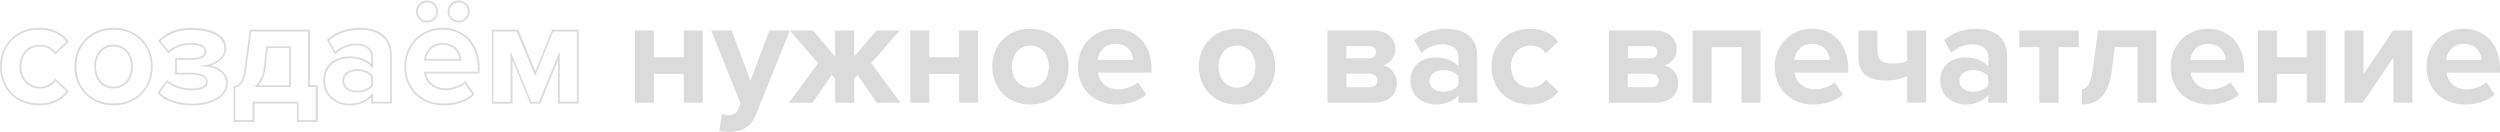 <?xml version="1.0" encoding="UTF-8"?> <!-- Generator: Adobe Illustrator 24.1.0, SVG Export Plug-In . SVG Version: 6.00 Build 0) --> <svg xmlns="http://www.w3.org/2000/svg" xmlns:xlink="http://www.w3.org/1999/xlink" id="Layer_1" x="0px" y="0px" viewBox="0 0 2000 106" style="enable-background:new 0 0 2000 106;" xml:space="preserve"> <style type="text/css"> .st0{fill:#DBDBDB;} </style> <path class="st0" d="M31.3,84.3C13.2,84.3,0,71.3,0,53.2c0-17.9,13.2-31,31.3-31c13.6,0,20.5,6.7,23.4,10.7l0.4,0.5l-11,10.3 L43.6,43C41,39.3,37,37.2,32,37.2c-8.9,0-14.9,6.4-14.9,16s6,16.1,14.9,16.1c4.8,0,8.8-2,11.6-5.9l0.5-0.7l11,10.2l-0.4,0.5 C51.9,77.5,45,84.3,31.3,84.3z M31.3,23.7c-17.6,0-29.9,12.1-29.9,29.5s12.3,29.6,29.9,29.6c12.5,0,18.9-5.9,21.9-9.7L44.3,65 c-3,3.8-7.3,5.9-12.3,5.9c-9.6,0-16.4-7.2-16.4-17.6c0-10.3,6.7-17.5,16.4-17.5c5.2,0,9.4,2,12.3,5.8l8.8-8.3 C50.2,29.5,43.7,23.7,31.3,23.7z"></path> <path class="st0" d="M90.8,84.3c-18.1,0-31.2-13.1-31.2-31.1c0-17.9,13.1-31,31.2-31s31.3,13,31.3,31C122.2,71.3,109,84.3,90.8,84.3 z M90.8,23.7c-14.8,0-29.7,10.1-29.7,29.5c0,17.4,12.2,29.6,29.7,29.6c17.6,0,29.9-12.2,29.9-29.6C120.7,35.9,108.4,23.7,90.8,23.7z M90.8,70.8c-9.1,0-15.4-7.2-15.4-17.6c0-10.3,6.3-17.5,15.4-17.5c9.2,0,15.5,7.2,15.5,17.5C106.4,63.6,100,70.8,90.8,70.8z M90.8,37.2c-9.6,0-14,8.3-14,16c0,7.8,4.4,16.1,14,16.1c9.7,0,14.1-8.4,14.1-16.1S100.5,37.2,90.8,37.2z"></path> <path class="st0" d="M153.7,84.3c-11.5,0-21.2-3.3-27.4-9.4l-0.5-0.4l7.8-10.6l0.6,0.5c4.8,4.1,11.9,6.4,19.5,6.4 c6.9,0,11.2-2.1,11.2-5.5c0-5-7.6-5.7-12.2-5.7h-12.6V46.4h12.6c7.4,0,11.1-1.8,11.1-5.5c0-3-4.6-5.1-10.9-5.1 c-7.3,0-13,2.1-17.4,6.4l-0.6,0.5l-8.3-10.1l0.5-0.5c6.3-6.3,15.2-9.8,25-9.8c11.6-0.1,20.3,2.4,25,7.1c2.6,2.6,3.9,5.8,3.9,9.4 c0,6.8-5.7,11.5-12,13.5c6.9,1.7,13.2,6.6,13.2,13.9C182.3,77.1,170.8,84.3,153.7,84.3z M127.8,74.3c5.9,5.5,15.1,8.6,25.9,8.6 c16.2,0,27.1-6.7,27.1-16.6c0-8.7-9.6-12.6-15.6-13l-6.5-0.4l6.4-1c7-1.1,14.4-5.6,14.4-12.9c0-3.3-1.2-6.1-3.5-8.4 c-4.5-4.4-12.7-6.7-24-6.7c-9.2,0-17.5,3.2-23.5,8.9l6.5,7.8c4.6-4.2,10.5-6.2,17.9-6.2s12.3,2.6,12.3,6.6c0,3.2-2.2,6.9-12.6,6.9 h-11.1v10.3h11.1c8.8,0,13.6,2.6,13.6,7.2c0,4.3-4.7,6.9-12.7,6.9c-7.6,0-14.8-2.3-19.8-6.3L127.8,74.3z"></path> <path class="st0" d="M254.2,97.6h-16.6V82.9h-34v14.7h-16.8V68.9l0.6-0.1c4-0.7,6.8-2.3,8.6-16.5l3.8-28.6h48.1v44.5h6.3V97.6z M239,96.1h13.7V69.6h-6.3V25.2H201l-3.6,27.3c-1.7,13.3-4.4,16.5-9.2,17.6v26H202V81.4h37V96.1z M232.7,69.6h-29.3l1.3-1.3 c3.5-3.3,5.7-8.3,6.5-15.1L213,37h19.7V69.6z M206.9,68.2h24.3V38.4h-16.9l-1.7,15C211.9,59.8,210,64.7,206.9,68.2z"></path> <path class="st0" d="M279.4,84.3c-10.1,0-20.8-7-20.8-19.8c0-13.4,10.4-19.4,20.8-19.4c7.2,0,13.5,2.2,17.6,6v-5.9 c0-5.4-4.7-9-11.9-9c-6.1,0-11.6,2.2-16.4,6.6l-0.7,0.6l-6.5-11.5l0.4-0.4c6.8-6,15.9-9.3,25.7-9.3c9.7,0,25.9,2.9,25.9,22.6v38H297 V78C292.8,82,286.4,84.3,279.4,84.3z M279.4,46.6c-9.6,0-19.4,5.5-19.4,17.9c0,11.9,10,18.4,19.4,18.4c7.3,0,13.9-2.7,17.7-7.2 l1.3-1.5v7.2h13.7V44.9c0-18.4-15.3-21.1-24.5-21.1s-17.8,3-24.3,8.5l5,8.9c4.9-4.2,10.5-6.4,16.7-6.4c8,0,13.4,4.2,13.4,10.4V55 l-1.3-1.5C293.5,49,287.1,46.6,279.4,46.6z M285.5,74c-6.8,0-11.6-3.8-11.6-9.2c0-5.7,4.7-9.5,11.6-9.5c5.5,0,10.3,2,12.8,5.3 l0.1,0.2v7.7l-0.1,0.2C295.8,72.1,291,74,285.5,74z M285.5,56.8c-5.1,0-10.1,2.5-10.1,8c0,5.4,5.1,7.8,10.1,7.8 c4.9,0,9.2-1.7,11.5-4.5v-6.7C294.7,58.5,290.5,56.8,285.5,56.8z"></path> <path class="st0" d="M355.1,84.3c-18.6,0-31.6-12.8-31.6-31.1c0-17.7,13.2-31,30.6-31c17.7,0,29.6,13.1,29.6,32.5v4.1H341 c1.3,7.3,7.4,11.9,15.8,11.9c4.5,0,11.2-1.9,14.9-5.5l0.6-0.6l7.5,11l-0.5,0.4C373.7,81.3,364.7,84.3,355.1,84.3z M354.1,23.7 c-16.6,0-29.2,12.7-29.2,29.5c0,17.4,12.4,29.6,30.1,29.6c9,0,17.5-2.8,22.8-7.4l-5.9-8.6c-4.1,3.5-10.8,5.4-15.3,5.4 c-7.7,0-16.1-4.3-17.3-14l-0.1-0.8h43v-2.6C382.3,36.2,371,23.7,354.1,23.7z M369.1,48.6h-30l0.1-0.8c0.8-6.2,5.2-13.4,14.9-13.4 c9.7,0,14.5,6.8,14.9,13.5L369.1,48.6z M340.7,47.1h26.8c-0.6-4.5-3.9-11.3-13.4-11.3C345.7,35.8,341.7,41.7,340.7,47.1z M366.9,18 c-4.9,0-8.9-4-8.9-8.9c0-4.8,4-8.7,8.9-8.7s8.9,3.9,8.9,8.7C375.8,14,371.8,18,366.9,18z M366.9,1.9c-4.1,0-7.4,3.3-7.4,7.3 c0,4.1,3.3,7.4,7.4,7.4s7.4-3.3,7.4-7.4S371,1.9,366.9,1.9z M341.7,18c-5,0-8.9-3.9-8.9-8.9c0-4.8,4-8.7,8.9-8.7 c4.8,0,8.7,3.9,8.7,8.7C350.4,14,346.5,18,341.7,18z M341.7,1.9c-4.1,0-7.4,3.3-7.4,7.3c0,4.1,3.3,7.4,7.4,7.4c4,0,7.3-3.3,7.3-7.4 S345.7,1.9,341.7,1.9z"></path> <path class="st0" d="M463,82.9h-16.6V48.3l-14.2,34.6h-7.9L410,48.3v34.6h-16.6V23.7h21.2l13.7,33.2l13.5-33.2H463V82.9z M447.8,81.4h13.7V25.2h-18.9l-14.5,35.6l-14.7-35.6h-18.7v56.3h13.7V41l16.7,40.5h6L447.8,41V81.4z"></path> <path class="st0" d="M507.9,82.2V24.4h15.2v21.4H547V24.4h15.2v57.7H547v-23h-23.9v23.1H507.9z"></path> <path class="st0" d="M577.5,91.1c1.3,0.6,3.3,1,4.8,1c3.9,0,6.6-1.1,8-4.2l2.2-4.9L569,24.4h16.3l15.1,40.2l15.1-40.2h16.4 l-27.1,67.2c-4.3,10.9-12,13.7-21.9,14c-1.8,0-5.6-0.4-7.5-0.8L577.5,91.1z"></path> <path class="st0" d="M631.1,82.2l23.4-31.6l-22.7-26.2h18.6l17.7,20.9V24.4h15.3v20.9l17.7-20.9h18.6L697,50.6l23.4,31.6h-18.9 L686.1,60l-2.7,3v19.2h-15.3V62.9l-2.7-3L650,82.2H631.1z"></path> <path class="st0" d="M728.2,82.2V24.4h15.2v21.4h23.9V24.4h15.2v57.7h-15.2v-23h-23.9v23.1H728.2z"></path> <path class="st0" d="M793.8,53.2c0-16.4,11.5-30.2,30.5-30.2c19.1,0,30.6,13.9,30.6,30.2c0,16.5-11.5,30.4-30.6,30.4 C805.3,83.6,793.8,69.7,793.8,53.2z M839.1,53.2c0-9-5.4-16.7-14.8-16.7c-9.4,0-14.7,7.8-14.7,16.7c0,9.1,5.3,16.9,14.7,16.9 S839.1,62.3,839.1,53.2z"></path> <path class="st0" d="M862.4,53.2c0-16.7,12.3-30.2,29.9-30.2c17.2,0,28.9,12.9,28.9,31.8v3.3h-42.9c1,7.3,6.8,13.4,16.6,13.4 c4.9,0,11.7-2.2,15.4-5.7l6.7,9.8c-5.7,5.3-14.8,8-23.8,8C875.7,83.6,862.4,71.8,862.4,53.2z M892.3,35.1c-9.4,0-13.5,7.1-14.2,12.8 h28.4C906.1,42.4,902.3,35.1,892.3,35.1z"></path> <path class="st0" d="M959.1,53.2c0-16.4,11.5-30.2,30.5-30.2c19.1,0,30.6,13.9,30.6,30.2c0,16.5-11.5,30.4-30.6,30.4 S959.1,69.7,959.1,53.2z M1004.4,53.2c0-9-5.4-16.7-14.8-16.7c-9.4,0-14.7,7.8-14.7,16.7c0,9.1,5.3,16.9,14.7,16.9 C999,70.1,1004.4,62.3,1004.4,53.2z"></path> <path class="st0" d="M1062,82.2V24.4h36.6c11.7,0,17.7,7.1,17.7,14.8c0,6.9-4.4,11.6-9.8,13.1c6.3,1.4,11,7.2,11,14.1 c0,8.7-6.2,15.7-17.8,15.7L1062,82.2L1062,82.2z M1100.8,41.8c0-2.9-2-4.9-5.4-4.9h-18.3v9.7h18.3 C1098.8,46.6,1100.8,44.4,1100.8,41.8z M1101.9,64.4c0-2.9-2.2-5.4-6-5.4h-18.8v10.8h18.8C1099.6,69.7,1101.9,67.7,1101.9,64.4z"></path> <path class="st0" d="M1166.7,82.2v-6c-3.9,4.7-10.8,7.4-18.3,7.4c-9.2,0-20.1-6.2-20.1-19.1c0-13.5,10.9-18.6,20.1-18.6 c7.6,0,14.5,2.5,18.3,7.1v-7.8c0-5.9-5-9.7-12.7-9.7c-6.2,0-12,2.3-16.9,6.8l-5.7-10.2c7.1-6.2,16.1-9.1,25.2-9.1 c13.1,0,25.2,5.3,25.2,21.9v37.3H1166.7z M1166.7,68.3v-7.2c-2.5-3.3-7.3-5-12.2-5c-6,0-10.9,3.1-10.9,8.7c0,5.4,4.9,8.5,10.9,8.5 C1159.4,73.3,1164.2,71.6,1166.7,68.3z"></path> <path class="st0" d="M1193.2,53.2c0-17.7,12.8-30.2,30.6-30.2c11.8,0,19,5.1,22.8,10.4l-9.9,9.3c-2.7-4.1-6.9-6.2-12.2-6.2 c-9.2,0-15.7,6.7-15.7,16.7s6.5,16.9,15.7,16.9c5.3,0,9.4-2.4,12.2-6.2l9.9,9.2c-3.8,5.4-11,10.5-22.8,10.5 C1206,83.6,1193.2,71.1,1193.2,53.2z"></path> <path class="st0" d="M1287.1,82.2V24.4h36.6c11.7,0,17.7,7.1,17.7,14.8c0,6.9-4.4,11.6-9.8,13.1c6.3,1.4,11,7.2,11,14.1 c0,8.7-6.2,15.7-17.8,15.7L1287.1,82.2L1287.1,82.2z M1326,41.8c0-2.9-2-4.9-5.4-4.9h-18.3v9.7h18.3 C1323.9,46.6,1326,44.4,1326,41.8z M1327,64.4c0-2.9-2.2-5.4-6-5.4h-18.8v10.8h18.8C1324.8,69.7,1327,67.7,1327,64.4z"></path> <path class="st0" d="M1393.2,82.2V37.7h-23.9v44.5h-15.2V24.4h54.3v57.7L1393.2,82.2L1393.2,82.2z"></path> <path class="st0" d="M1419.8,53.2c0-16.7,12.3-30.2,29.9-30.2c17.2,0,28.9,12.9,28.9,31.8v3.3h-42.9c1,7.3,6.8,13.4,16.6,13.4 c4.9,0,11.7-2.2,15.4-5.7l6.7,9.8c-5.7,5.3-14.8,8-23.8,8C1433,83.6,1419.8,71.8,1419.8,53.2z M1449.6,35.1 c-9.4,0-13.5,7.1-14.2,12.8h28.4C1463.5,42.4,1459.7,35.1,1449.6,35.1z"></path> <path class="st0" d="M1501.9,24.4v15.7c0,8.1,4.2,10.8,12.2,10.8c5.3,0,9-1,11.6-2.3V24.4h15.3v57.7h-15.3V60.8 c-3.7,2-9.7,3.6-16.9,3.6c-16.1,0-22.1-7.1-22.1-19v-21H1501.9z"></path> <path class="st0" d="M1590.6,82.2v-6c-3.9,4.7-10.8,7.4-18.3,7.4c-9.2,0-20.1-6.2-20.1-19.1c0-13.5,10.9-18.6,20.1-18.6 c7.6,0,14.5,2.5,18.3,7.1v-7.8c0-5.9-5-9.7-12.7-9.7c-6.2,0-12,2.3-16.9,6.8l-5.7-10.2c7.1-6.2,16.1-9.1,25.2-9.1 c13.1,0,25.2,5.3,25.2,21.9v37.3H1590.6z M1590.6,68.3v-7.2c-2.5-3.3-7.3-5-12.2-5c-6,0-10.9,3.1-10.9,8.7c0,5.4,4.9,8.5,10.9,8.5 C1583.3,73.3,1588.1,71.6,1590.6,68.3z"></path> <path class="st0" d="M1631.5,82.2V37.7h-16.1V24.4h47.6v13.3h-16.1v44.5H1631.5z"></path> <path class="st0" d="M1665.5,71.2c4.7,0,7.4-4.8,9.2-18.8l3.7-28h46.7v57.7H1710V37.7h-18.3l-1.9,16.5c-2.4,20-9.6,29.4-24.3,29.4 L1665.5,71.2L1665.5,71.2z"></path> <path class="st0" d="M1736.5,53.2c0-16.7,12.3-30.2,29.9-30.2c17.2,0,28.9,12.9,28.9,31.8v3.3h-42.9c1,7.3,6.8,13.4,16.6,13.4 c4.9,0,11.7-2.2,15.4-5.7l6.7,9.8c-5.7,5.3-14.8,8-23.8,8C1749.7,83.6,1736.5,71.8,1736.5,53.2z M1766.4,35.1 c-9.4,0-13.5,7.1-14.2,12.8h28.4C1780.2,42.4,1776.4,35.1,1766.4,35.1z"></path> <path class="st0" d="M1806.3,82.2V24.4h15.2v21.4h23.9V24.4h15.2v57.7h-15.2v-23h-23.9v23.1H1806.3z"></path> <path class="st0" d="M1875.6,82.2V24.4h15.2v34.9l23.8-34.9h15.3v57.7h-15.2V46l-24.5,36.2H1875.6z"></path> <path class="st0" d="M1941.2,53.2c0-16.7,12.3-30.2,29.9-30.2c17.2,0,28.9,12.9,28.9,31.8v3.3h-42.9c1,7.3,6.8,13.4,16.6,13.4 c4.9,0,11.7-2.2,15.4-5.7l6.7,9.8c-5.7,5.3-14.8,8-23.8,8C1954.5,83.6,1941.2,71.8,1941.2,53.2z M1971.1,35.1 c-9.4,0-13.5,7.1-14.2,12.8h28.4C1984.9,42.4,1981.1,35.1,1971.1,35.1z"></path> </svg> 